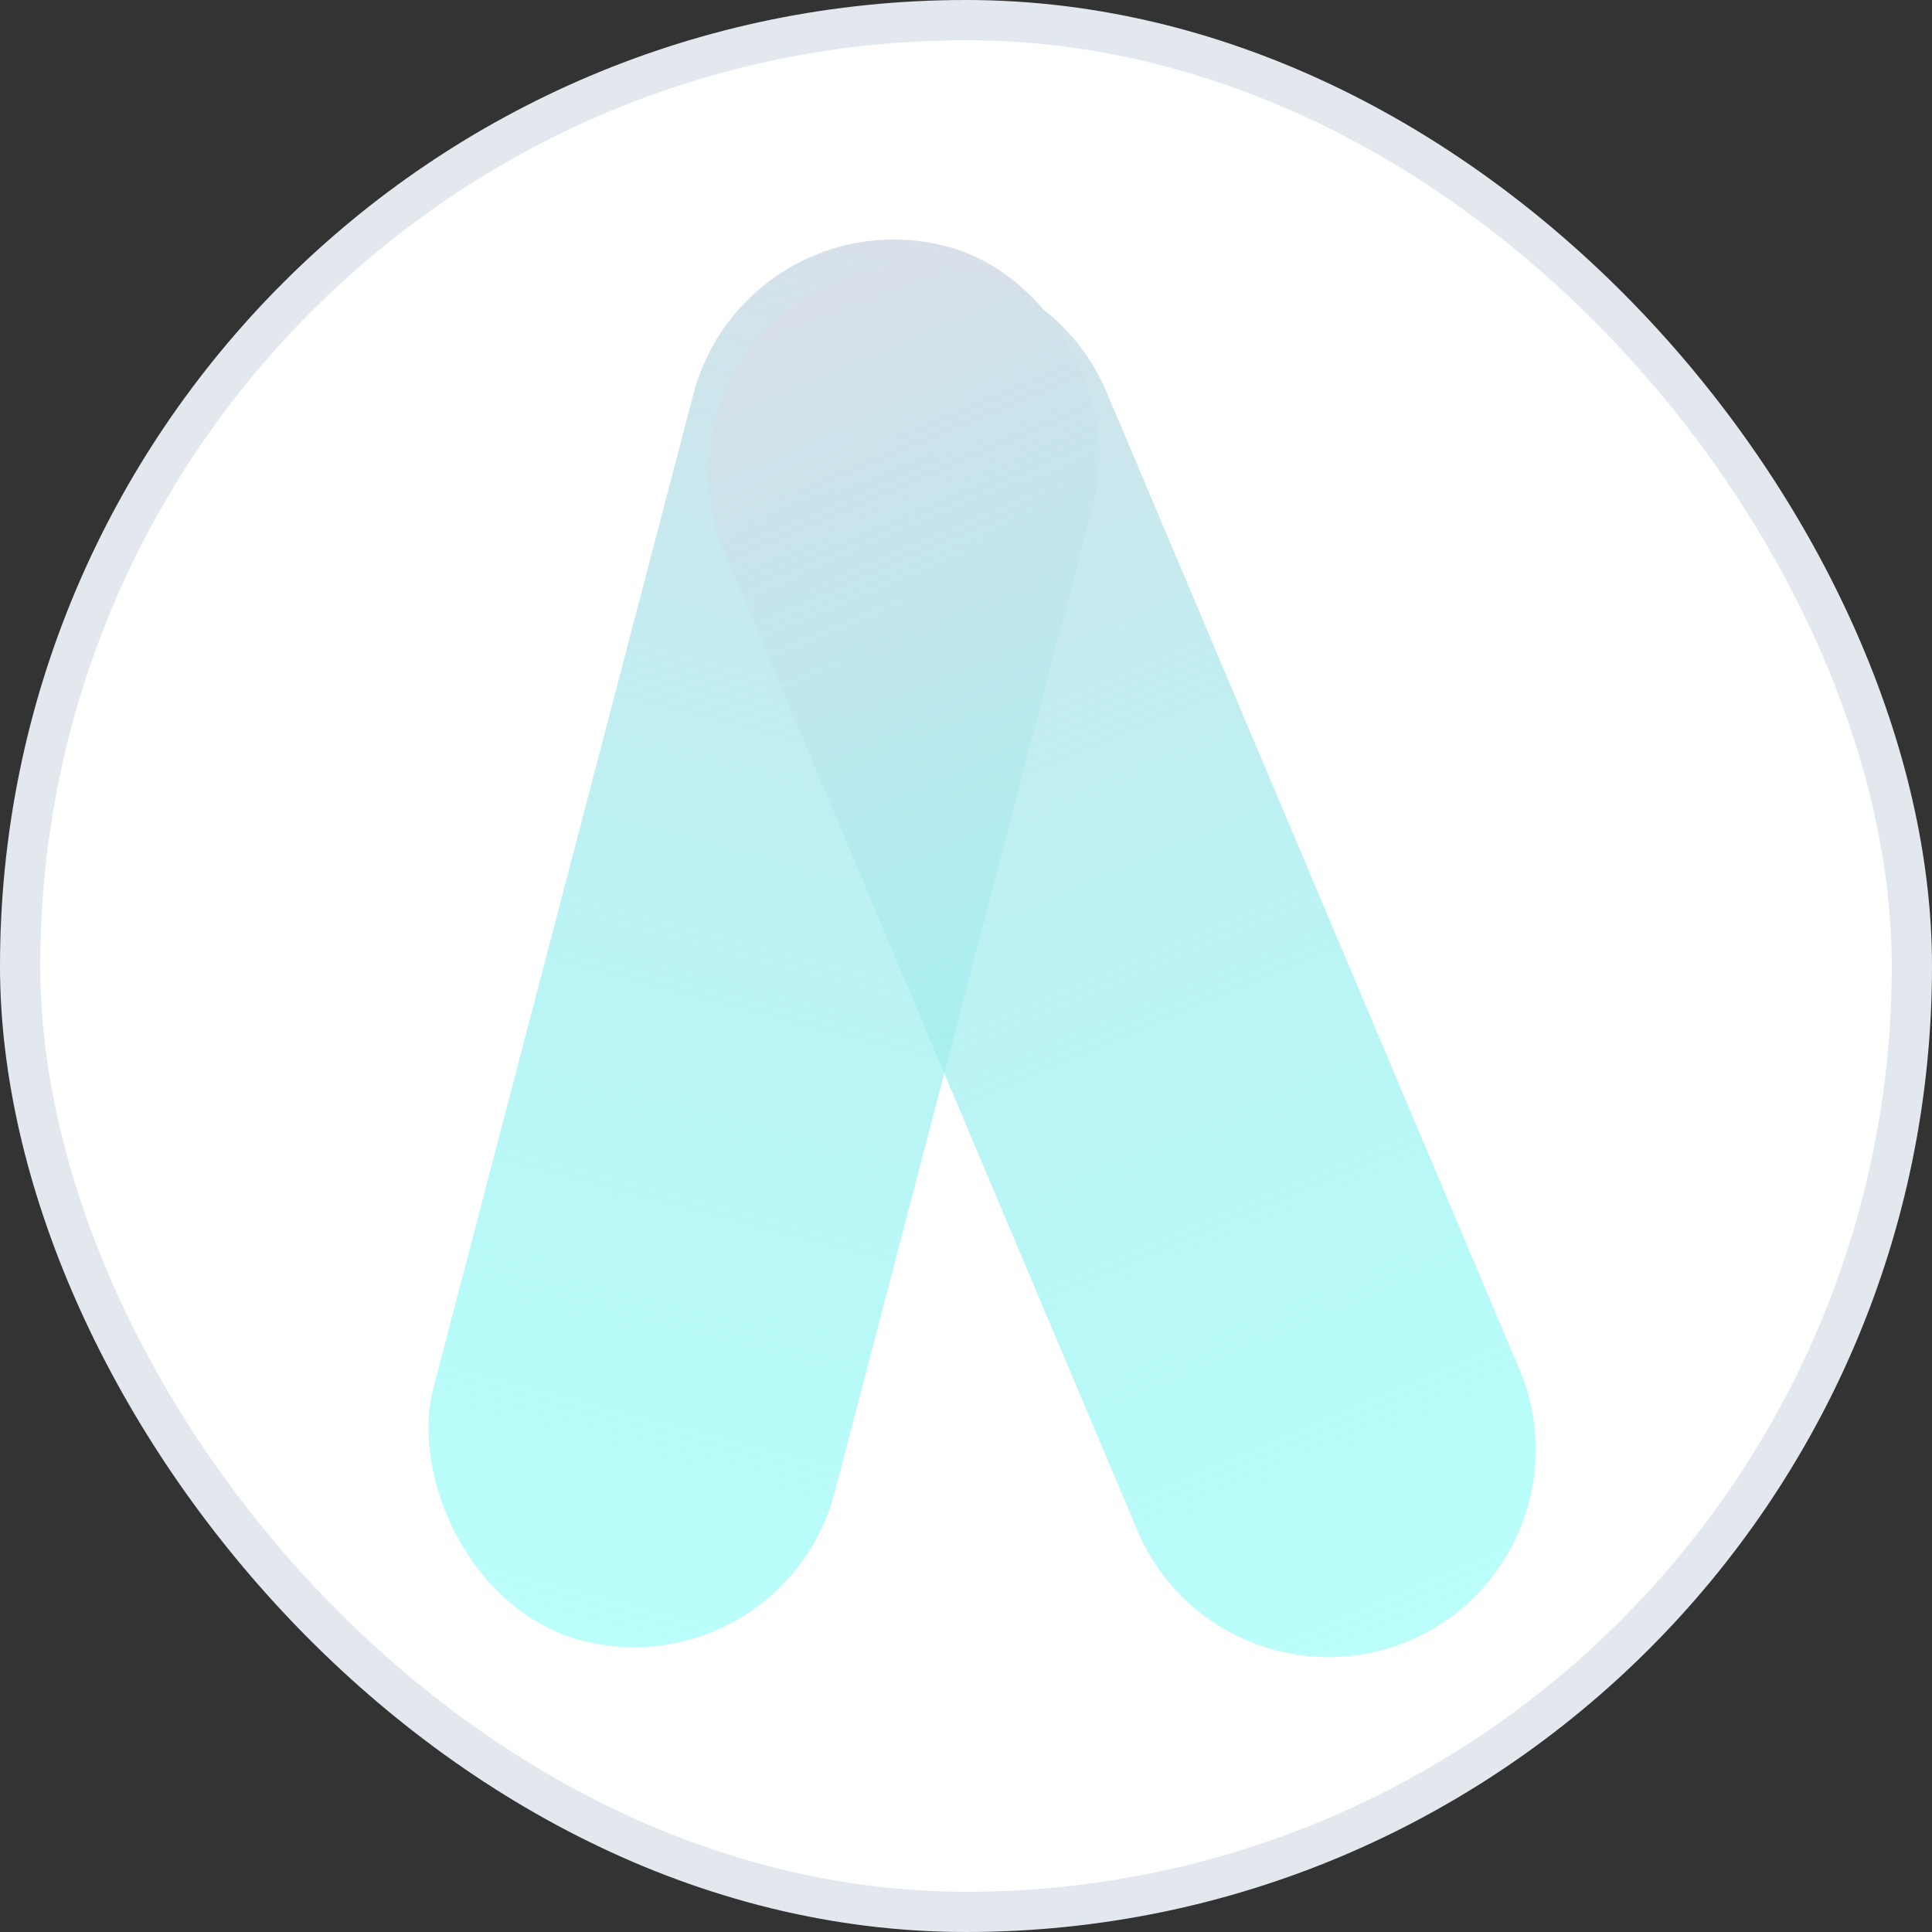 <?xml version="1.0" encoding="UTF-8"?> <svg xmlns="http://www.w3.org/2000/svg" width="48" height="48" viewBox="0 0 48 48" fill="none"><rect x="0" y="0" width="48" height="48" fill="#333333" stroke="none"/><rect x="0.5" y="0.5" width="47" height="47" rx="23.5" fill="white"></rect><rect x="0.5" y="0.5" width="47" height="47" rx="23.5" stroke="#E3E8EF"></rect><rect x="18.529" y="4.816" width="10.301" height="35.802" rx="5.151" transform="rotate(14.661 18.529 4.816)" fill="url(#paint0_linear_147_7)"></rect><path d="M18.005 13.754C16.898 11.133 18.124 8.112 20.744 7.005V7.005C23.365 5.897 26.386 7.124 27.494 9.744L37.747 34.014C38.854 36.634 37.628 39.656 35.007 40.763V40.763C32.387 41.87 29.366 40.643 28.258 38.023L18.005 13.754Z" fill="url(#paint1_linear_147_7)"></path><defs><linearGradient id="paint0_linear_147_7" x1="23.679" y1="4.816" x2="23.679" y2="40.619" gradientUnits="userSpaceOnUse"><stop stop-color="#D8DFE9"></stop><stop offset="1" stop-color="#71FDF6" stop-opacity="0.48"></stop></linearGradient><linearGradient id="paint1_linear_147_7" x1="20.744" y1="7.005" x2="35.007" y2="40.763" gradientUnits="userSpaceOnUse"><stop stop-color="#D8DFE9"></stop><stop offset="1" stop-color="#71FDF6" stop-opacity="0.48"></stop></linearGradient></defs></svg> 